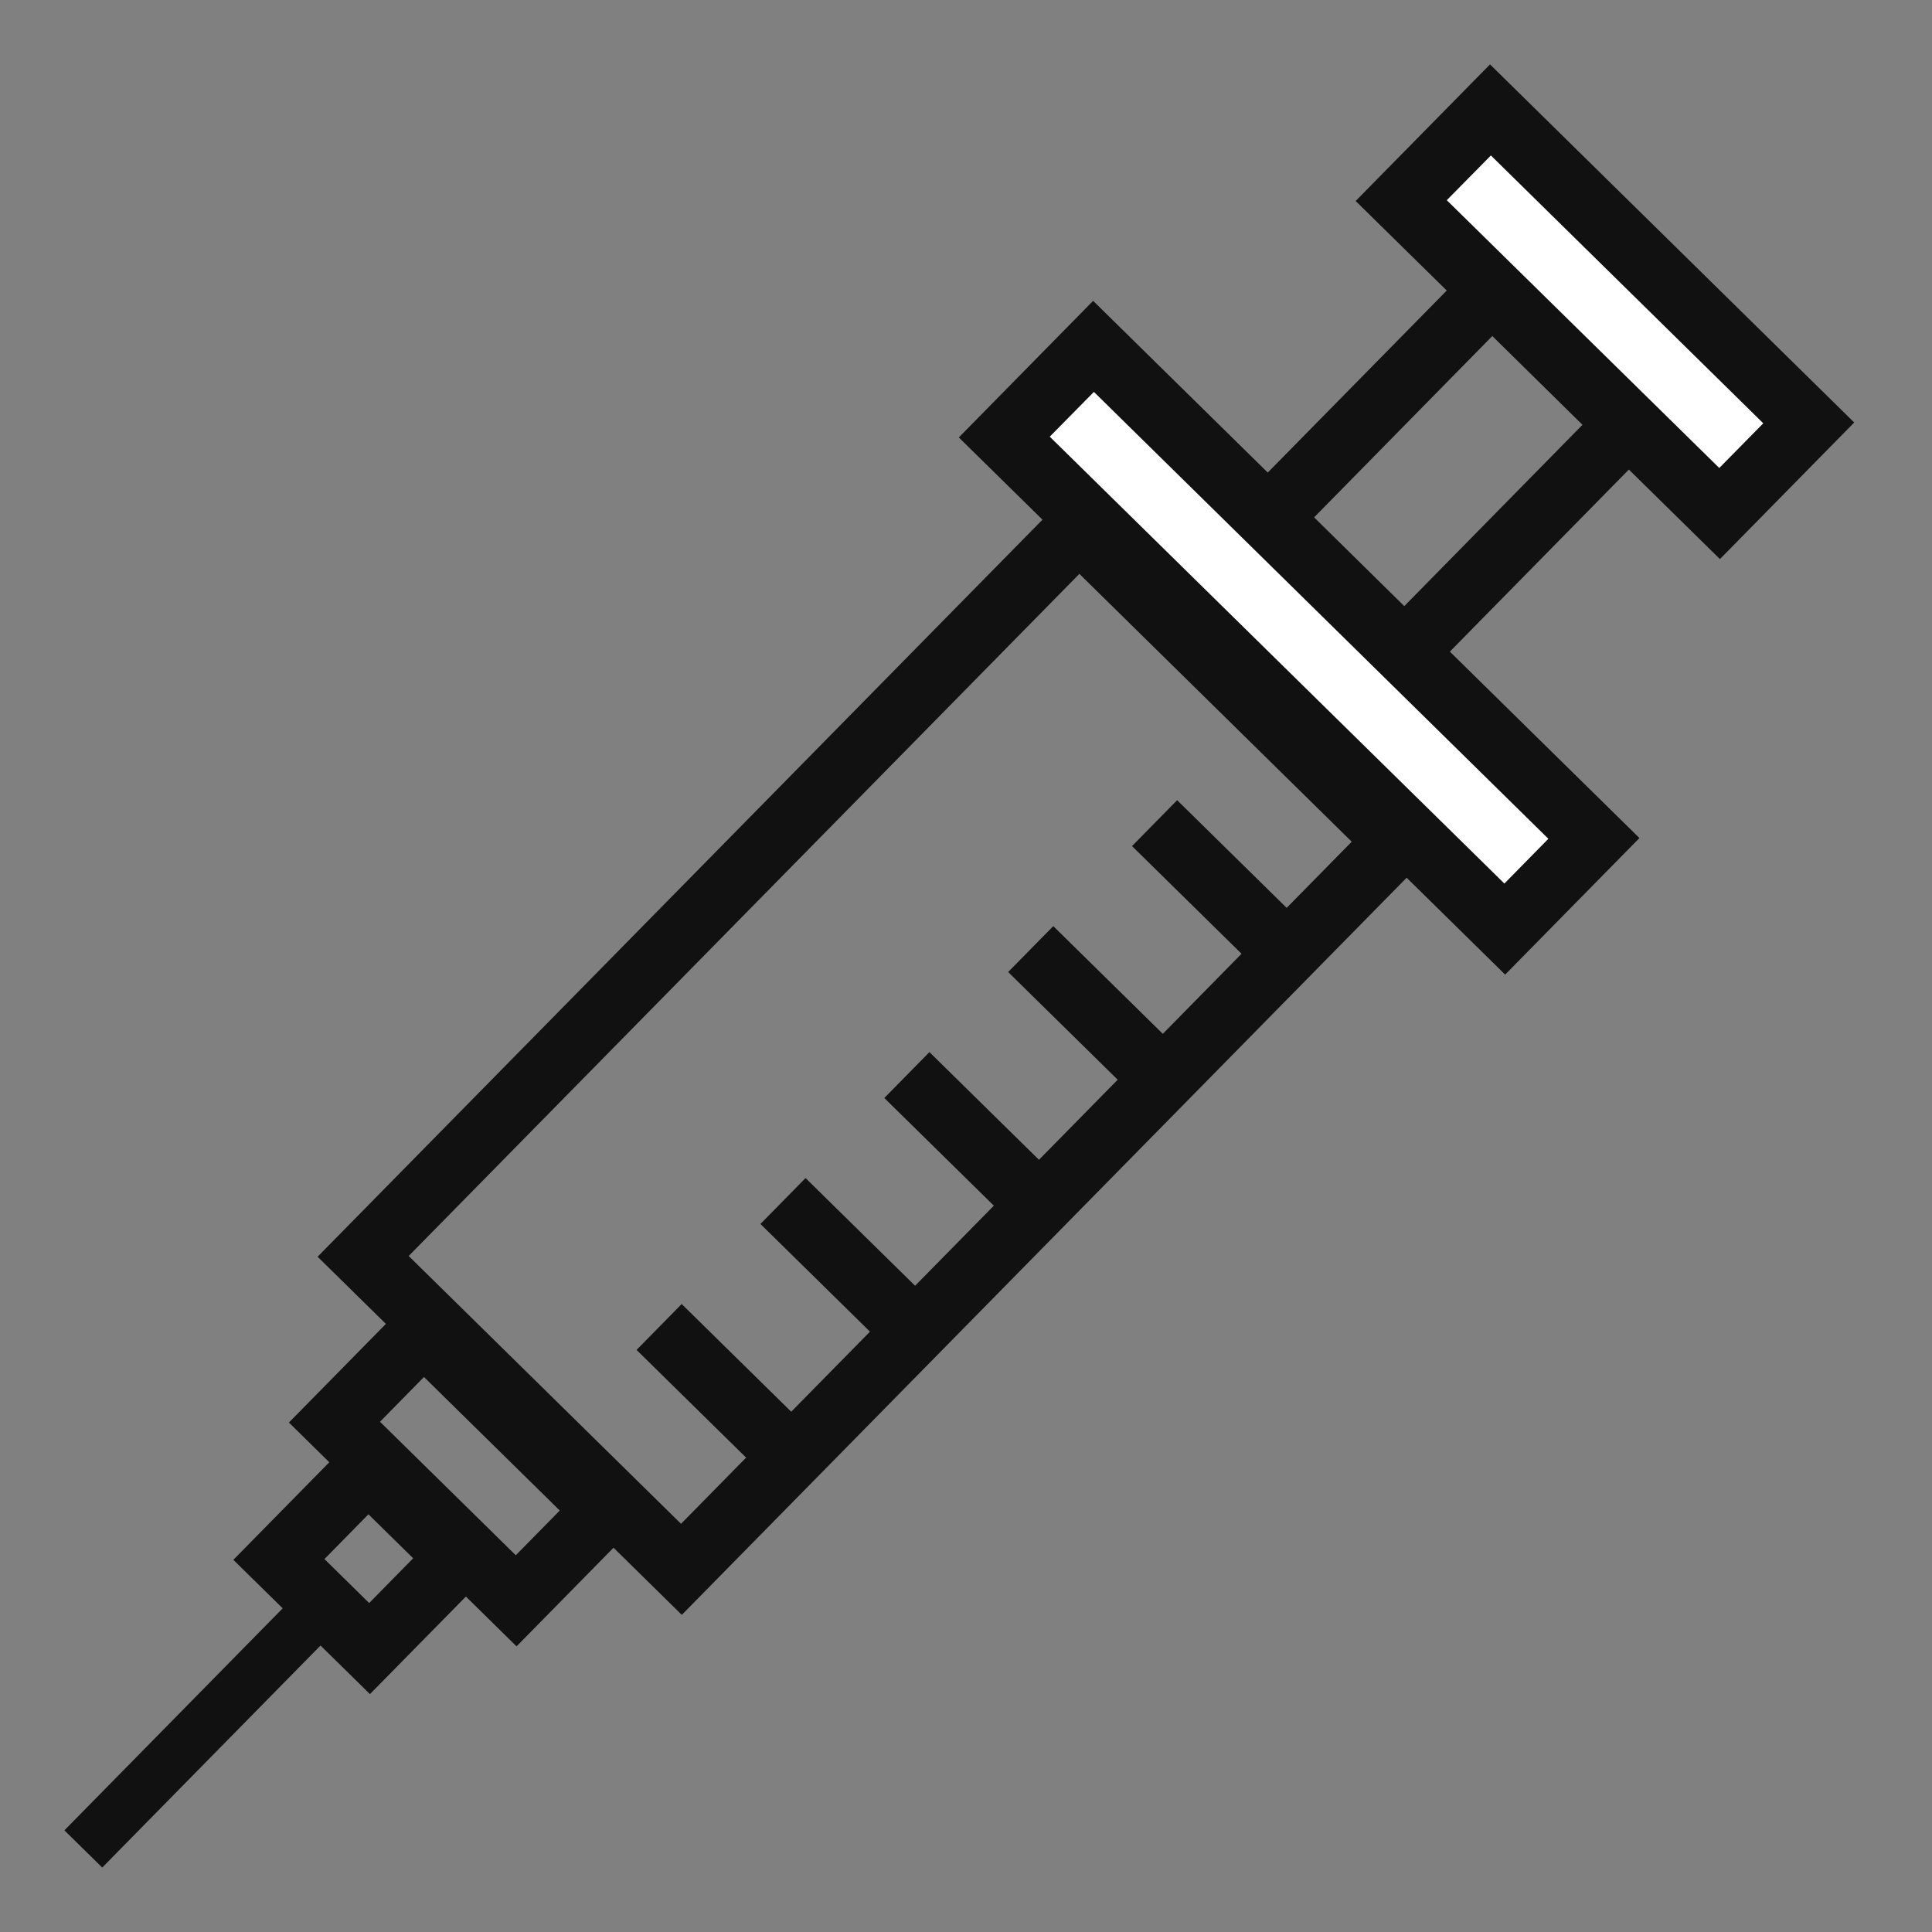 <svg xmlns="http://www.w3.org/2000/svg" width="60" height="60" viewBox="0 0 60 60"><rect x="0" y="0" width="60" height="60" fill="#808080" stroke="none"/><g transform="translate(15216 -1683)"><rect width="60" height="60" transform="translate(-15216 1683)" fill="#c2d7f2" opacity="0"/><g transform="translate(-15213.999 1685)"><path d="M11.166,40.764l4.217,4.147L14.017,46.3,9.8,42.154Zm-.024-2.828L6.971,42.178l7.07,6.951,4.17-4.242Z" fill="#111"/><path d="M9.441,45.028l1.389,1.366-1.366,1.39L8.075,46.418ZM9.417,42.2,5.246,46.442l4.242,4.17,4.171-4.241Z" fill="#111"/><rect width="11.268" height="1.648" transform="matrix(0.701, -0.713, 0.713, 0.701, -0.001, 54.843)" fill="#111"/><path d="M44.344,8.436l2.8,2.757L41.61,16.824l-2.8-2.757ZM44.32,5.608l-8.341,8.483,5.655,5.561,8.341-8.483Z" fill="#111"/><path d="M31.52,15.822l8.458,8.318L19.149,45.323l-8.458-8.317ZM31.5,12.994,7.862,37.029,19.173,48.151,42.807,24.116Z" fill="#111"/><rect width="1.999" height="5.608" transform="matrix(0.701, -0.713, 0.713, 0.701, 33.155, 24.276)" fill="#111"/><rect width="1.999" height="5.609" transform="matrix(0.701, -0.713, 0.713, 0.701, 29.308, 28.187)" fill="#111"/><rect width="1.999" height="5.609" transform="matrix(0.701, -0.713, 0.713, 0.701, 25.462, 32.099)" fill="#111"/><rect width="1.999" height="5.609" transform="matrix(0.701, -0.713, 0.713, 0.701, 21.615, 36.011)" fill="#111"/><rect width="1.999" height="5.609" transform="matrix(0.701, -0.713, 0.713, 0.701, 17.768, 39.923)" fill="#111"/><rect width="3.949" height="13.863" transform="translate(41.516 4.23) rotate(-45.482)" fill="#fff"/><path d="M42.93,4.217,44.3,2.828l8.459,8.318-1.366,1.388ZM44.273,0,40.1,4.242,51.413,15.363l4.17-4.242Z" fill="#111"/><rect width="3.949" height="21.794" transform="translate(29.192 11.572) rotate(-45.472)" fill="#fff"/><path d="M31.971,10.171,46.085,24.049l-1.366,1.39L30.6,11.561Zm-.024-2.828-4.171,4.242L44.743,28.267l4.17-4.241Z" fill="#111"/></g></g></svg>